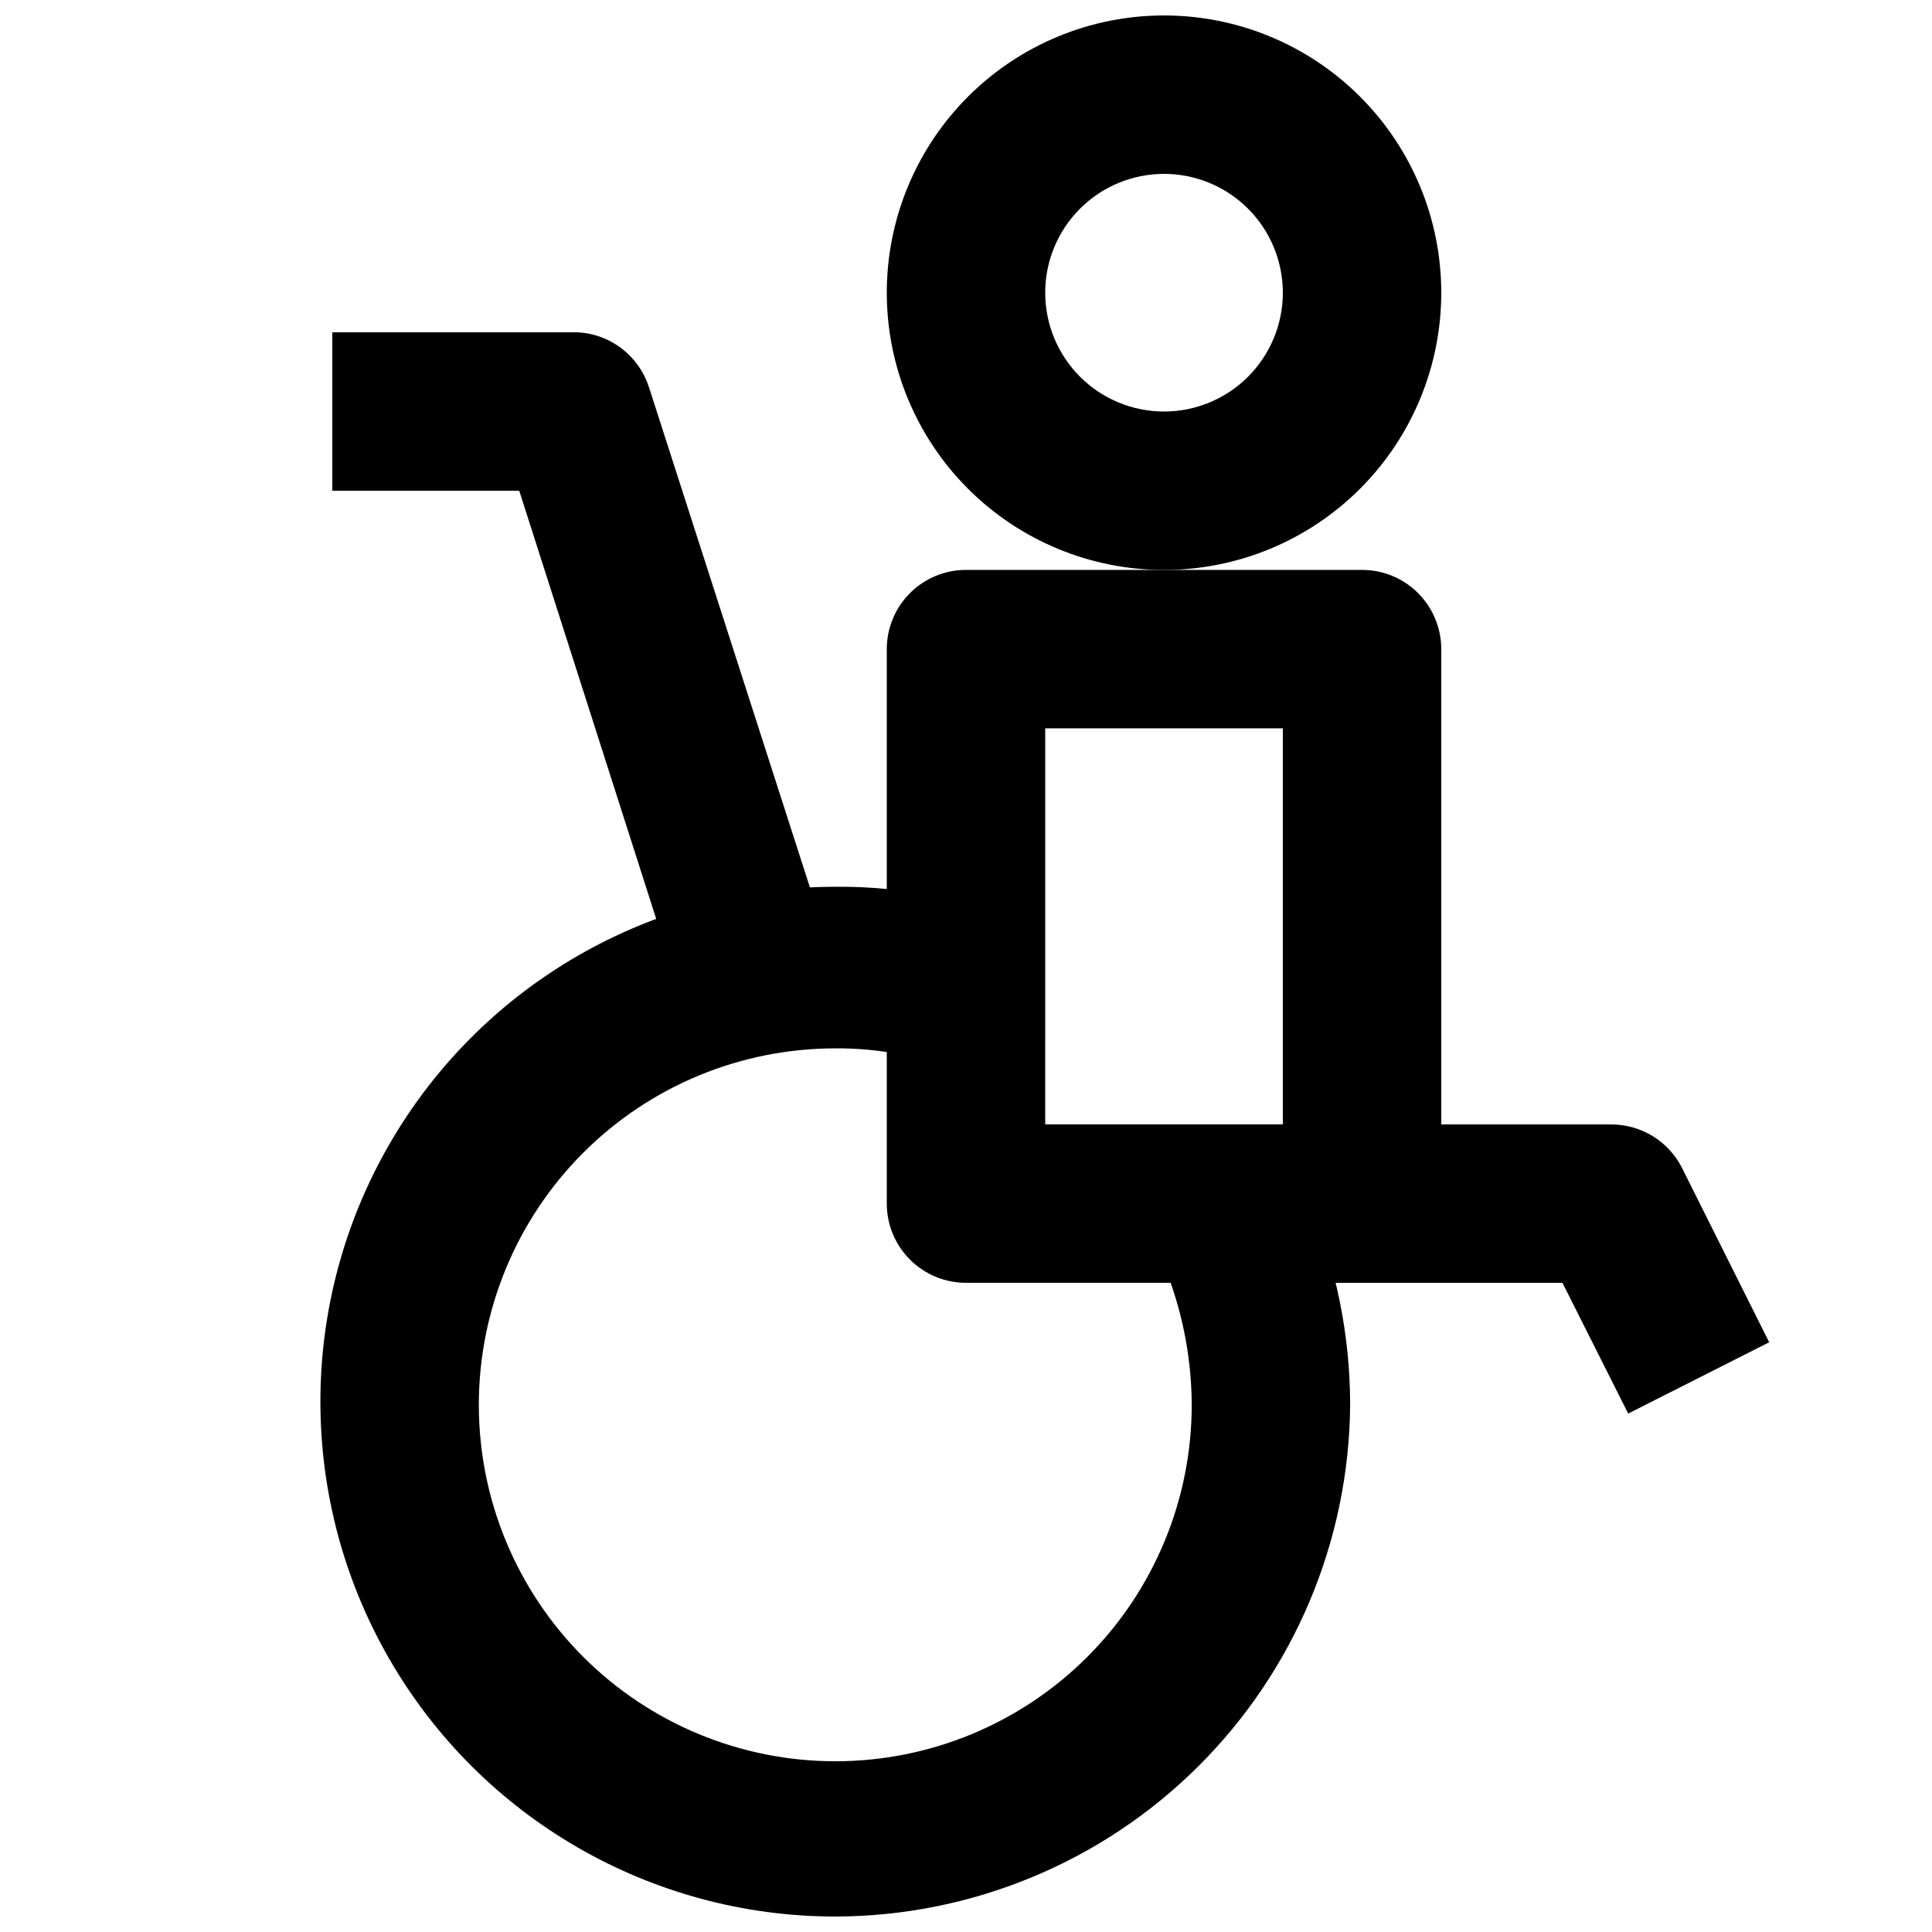 <?xml version="1.0" encoding="UTF-8"?>
<!-- Uploaded to: ICON Repo, www.svgrepo.com, Generator: ICON Repo Mixer Tools -->
<svg width="800px" height="800px" version="1.1" viewBox="144 144 512 512" xmlns="http://www.w3.org/2000/svg">
 <defs>
  <clipPath id="b">
   <path d="m379 148.09h147v147.91h-147z"/>
  </clipPath>
  <clipPath id="a">
   <path d="m228 379h274v272.9h-274z"/>
  </clipPath>
 </defs>
 <g clip-path="url(#b)">
  <path d="m452.48 295.04c-19.488 0-38.176-7.742-51.953-21.52-13.781-13.781-21.52-32.469-21.52-51.953 0-19.488 7.738-38.176 21.52-51.953 13.777-13.777 32.465-21.52 51.953-21.52 19.484 0 38.172 7.742 51.949 21.52 13.781 13.777 21.52 32.465 21.52 51.953 0 19.484-7.738 38.172-21.52 51.953-13.777 13.777-32.465 21.52-51.949 21.52zm0-104.96c-8.352 0-16.363 3.316-22.266 9.223-5.906 5.906-9.223 13.914-9.223 22.266 0 8.352 3.316 16.359 9.223 22.266 5.902 5.906 13.914 9.223 22.266 9.223 8.348 0 16.359-3.316 22.262-9.223 5.906-5.906 9.223-13.914 9.223-22.266 0-8.352-3.316-16.359-9.223-22.266-5.902-5.906-13.914-9.223-22.262-9.223z"/>
 </g>
 <g clip-path="url(#a)">
  <path d="m365.36 651.9c-48.75 0-93.797-26.008-118.17-68.223-24.375-42.219-24.375-94.23 0-136.45 24.371-42.219 69.418-68.223 118.17-68.223 9.238-0.102 18.461 0.812 27.496 2.727l-8.816 41.984c-6.141-1.305-12.402-1.938-18.68-1.887-25.055 0-49.082 9.949-66.797 27.668-17.715 17.715-27.668 41.742-27.668 66.793 0 25.055 9.953 49.082 27.668 66.797s41.742 27.668 66.797 27.668c25.051 0 49.078-9.953 66.793-27.668 17.719-17.715 27.668-41.742 27.668-66.797-0.059-13.051-2.699-25.965-7.766-37.992l38.625-16.375c7.32 17.191 11.105 35.684 11.125 54.367-0.273 36.027-14.766 70.484-40.32 95.883-25.551 25.395-60.102 39.672-96.125 39.727z"/>
 </g>
 <path d="m504.96 483.96h-104.96c-5.57 0-10.91-2.211-14.844-6.148-3.938-3.934-6.148-9.273-6.148-14.84v-146.95c0-5.57 2.211-10.906 6.148-14.844 3.934-3.938 9.273-6.148 14.844-6.148h104.96-0.004c5.57 0 10.91 2.211 14.844 6.148 3.938 3.938 6.148 9.273 6.148 14.844v146.95c0 5.566-2.211 10.906-6.148 14.84-3.934 3.938-9.273 6.148-14.844 6.148zm-83.969-41.984h62.977v-104.96h-62.973z"/>
 <path d="m575.49 518.61-17.422-34.641h-74.105v-41.98h87.117c3.879 0.012 7.676 1.094 10.973 3.133 3.297 2.039 5.969 4.949 7.711 8.41l23.09 46.184z"/>
 <path d="m321.49 398.74-39.887-124.69h-49.539v-41.984h65.074c4.273 0.23 8.371 1.766 11.746 4.391s5.871 6.223 7.148 10.305l44.715 138.97z"/>
</svg>